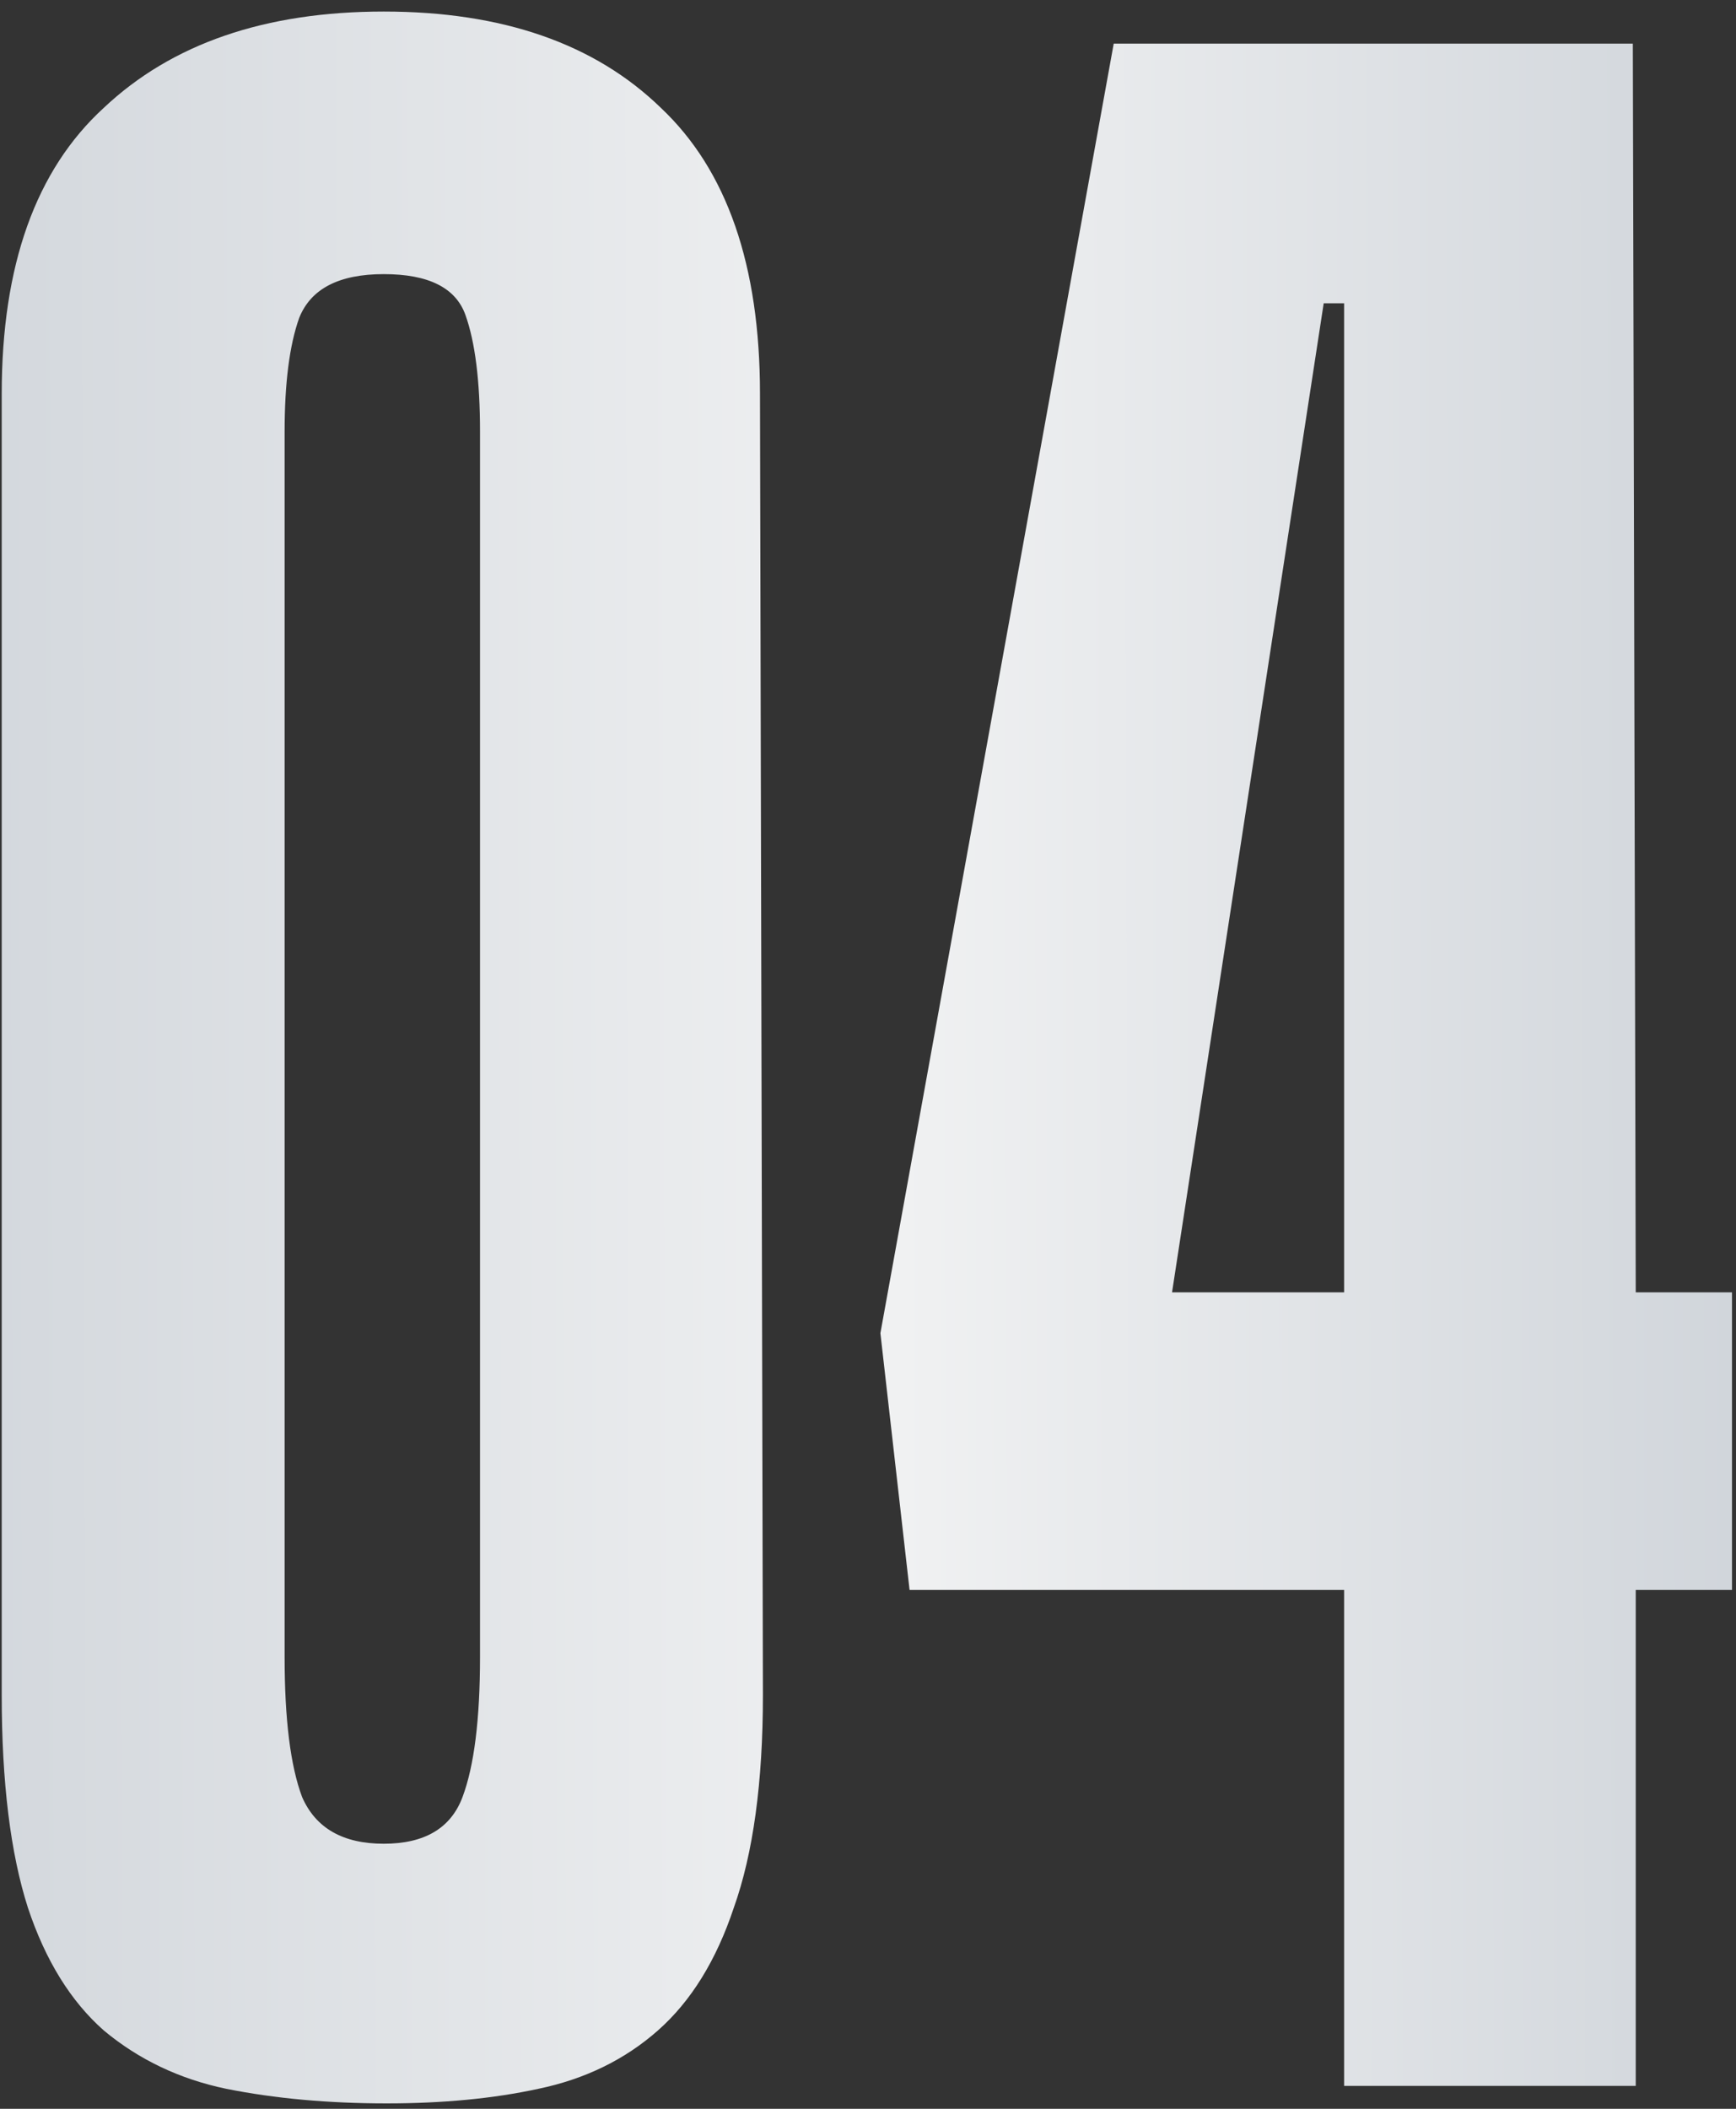 <?xml version="1.0" encoding="UTF-8"?> <svg xmlns="http://www.w3.org/2000/svg" width="140" height="170" viewBox="0 0 140 170" fill="none"><rect x="0" y="0" width="140" height="170" fill="#333333" stroke="none"/><path d="M61.525 136.637C61.525 143.693 60.741 149.416 59.173 153.807C57.761 158.04 55.723 161.333 53.058 163.685C50.392 166.037 47.178 167.605 43.415 168.389C39.809 169.172 35.732 169.564 31.185 169.564C26.481 169.564 22.169 169.172 18.249 168.389C14.486 167.605 11.193 166.037 8.371 163.685C5.705 161.333 3.667 158.04 2.256 153.807C0.845 149.416 0.139 143.693 0.139 136.637V31.741C0.139 21.393 2.883 13.71 8.371 8.692C13.859 3.518 21.385 0.931 30.95 0.931C40.514 0.931 47.962 3.518 53.293 8.692C58.624 13.71 61.289 21.393 61.289 31.741L61.525 136.637ZM30.95 22.099C27.343 22.099 25.07 23.274 24.129 25.626C23.345 27.822 22.953 30.879 22.953 34.799V133.58C22.953 138.597 23.423 142.36 24.364 144.869C25.462 147.378 27.657 148.632 30.95 148.632C34.242 148.632 36.359 147.378 37.3 144.869C38.24 142.36 38.711 138.597 38.711 133.58V34.799C38.711 30.722 38.319 27.586 37.535 25.391C36.751 23.196 34.556 22.099 30.95 22.099ZM131.915 104.181H139.677V128.171H131.915V168.153H108.396V128.171H73.352L71 107.474L89.816 3.518H131.68L131.915 104.181ZM108.396 104.181V24.45H106.75L94.52 104.181H108.396Z" fill="url(#paint0_linear_2052_5)"></path><defs><linearGradient id="paint0_linear_2052_5" x1="-15.141" y1="88.823" x2="158.463" y2="88.4" gradientUnits="userSpaceOnUse"><stop stop-color="#CED3D9"></stop><stop offset="0.505" stop-color="#F0F1F2"></stop><stop offset="0.928" stop-color="#CED3D9"></stop></linearGradient></defs></svg> 